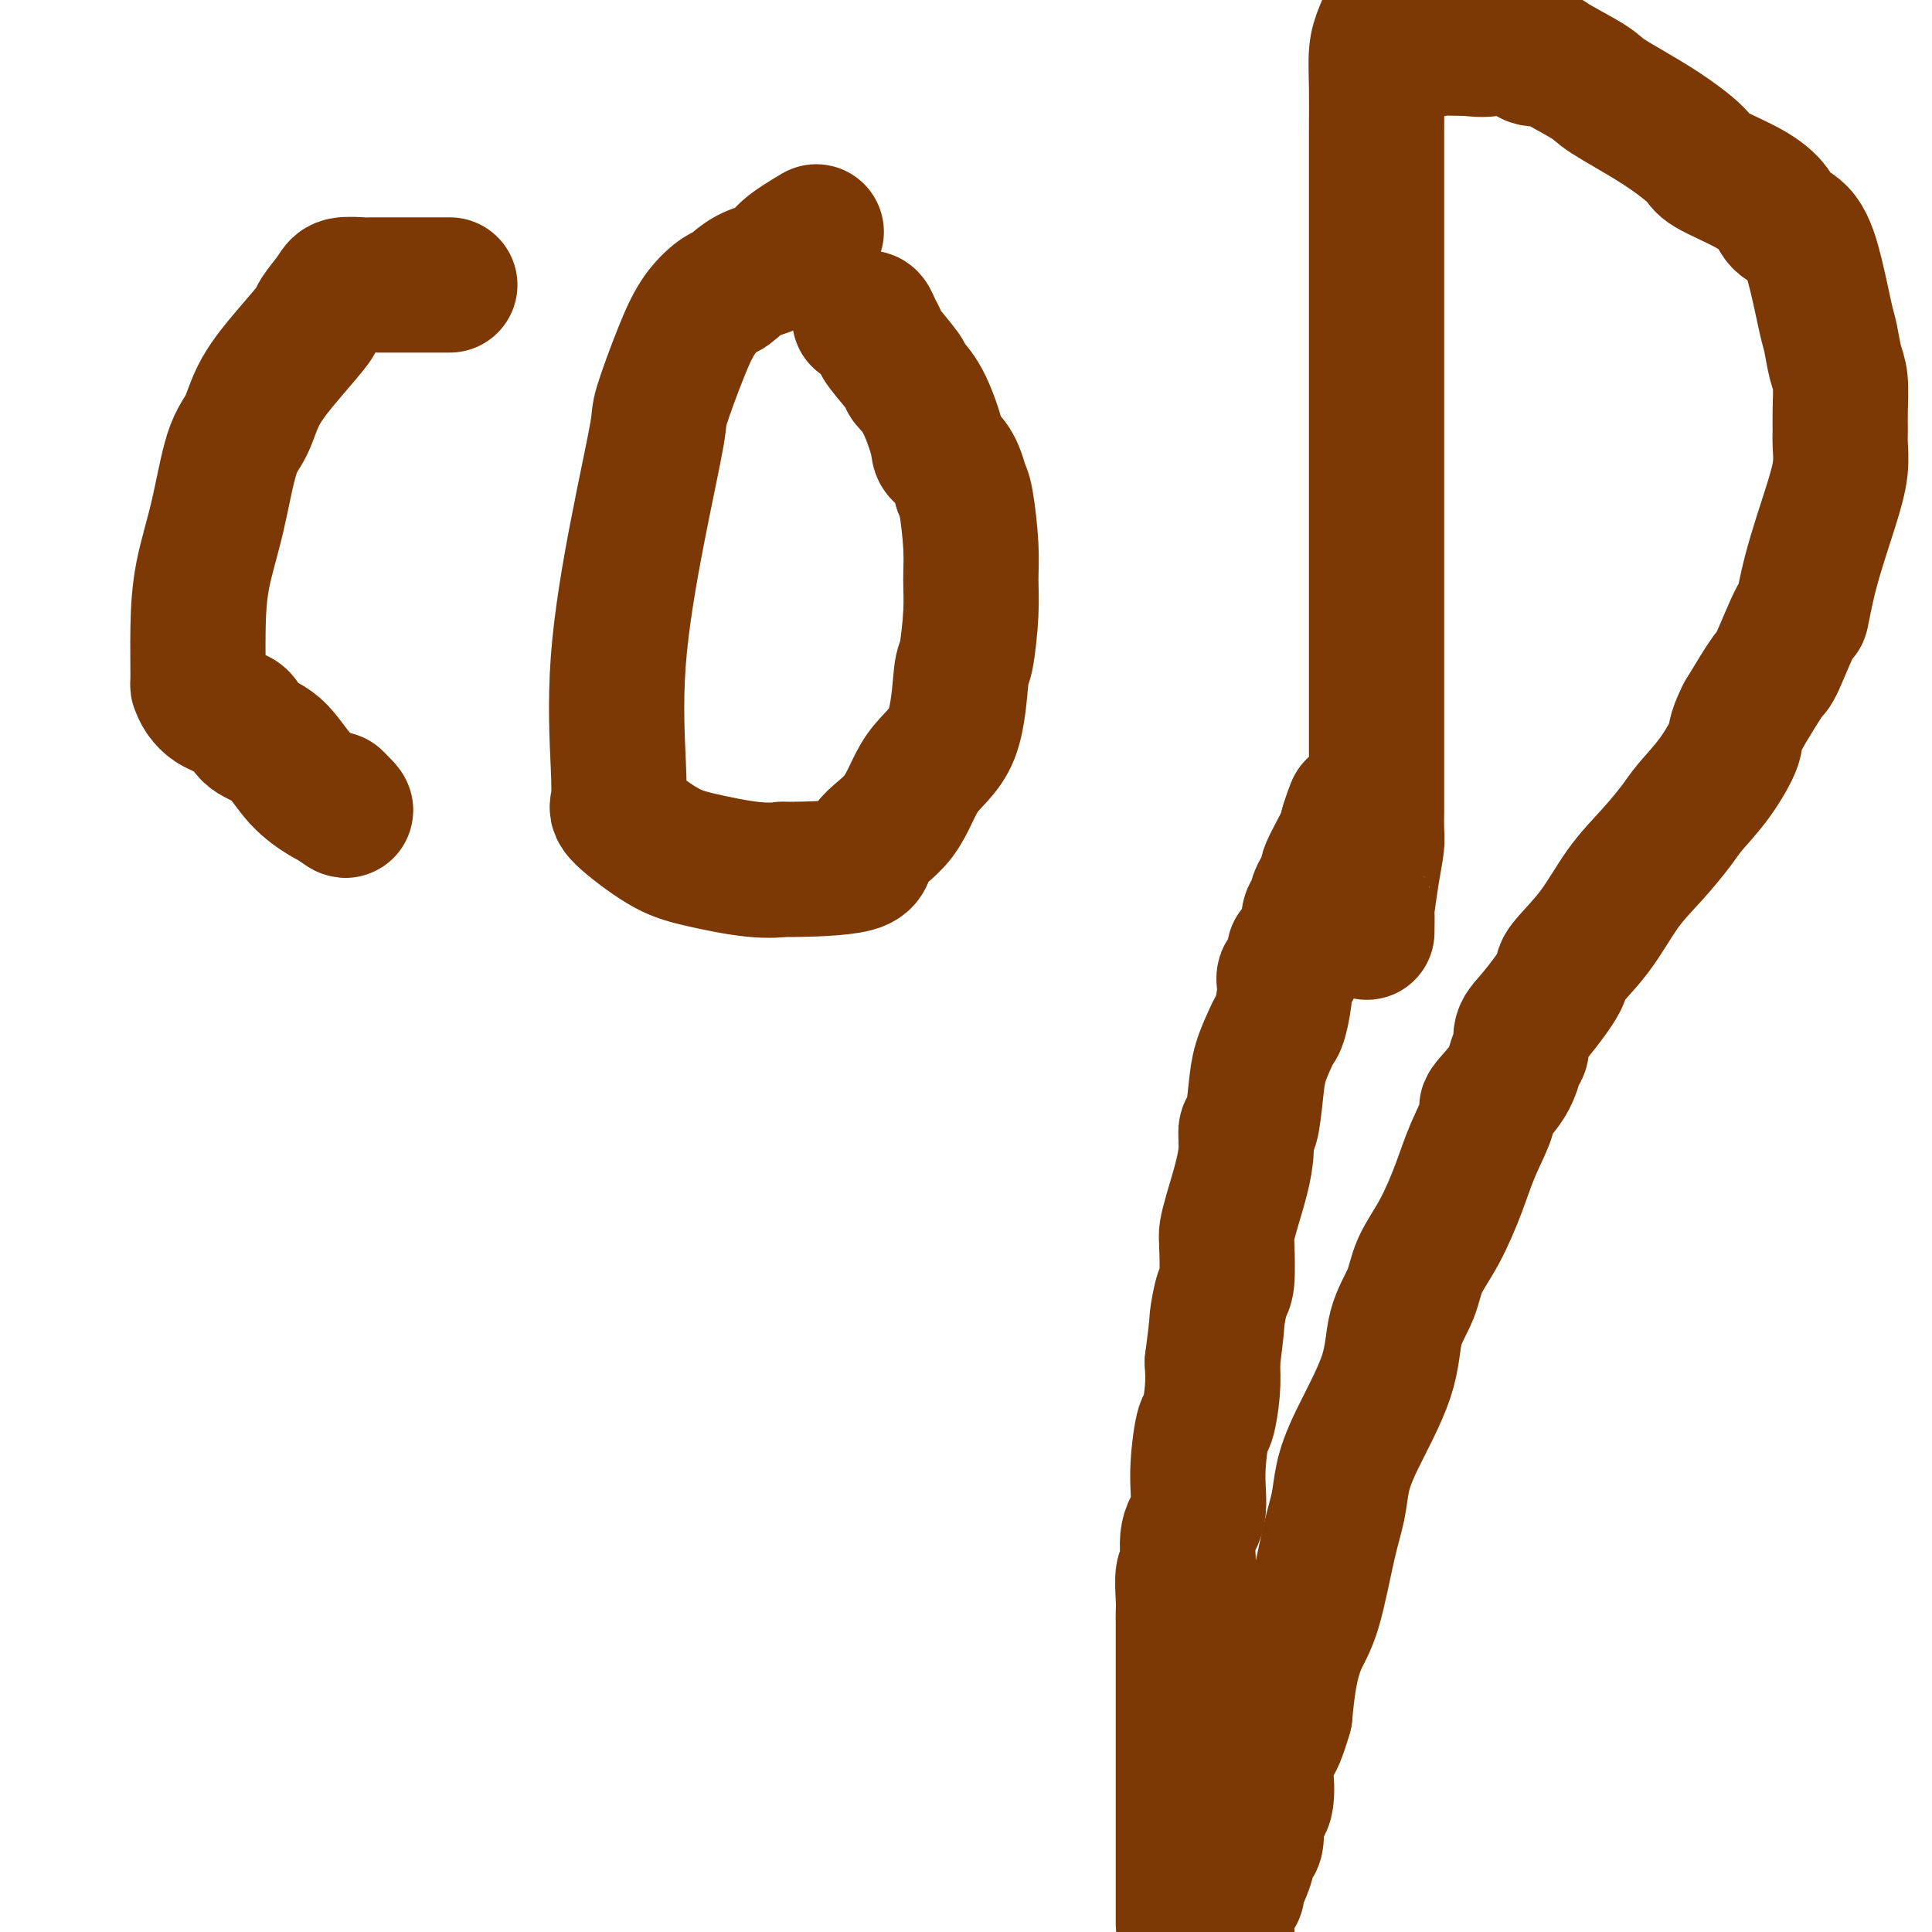<svg viewBox='0 0 400 400' version='1.1' xmlns='http://www.w3.org/2000/svg' xmlns:xlink='http://www.w3.org/1999/xlink'><g fill='none' stroke='#7C3805' stroke-width='28' stroke-linecap='round' stroke-linejoin='round'><path d='M93,59c0.118,-0.000 0.235,-0.000 0,0c-0.235,0.000 -0.823,0.000 -3,0c-2.177,-0.000 -5.942,-0.001 -8,0c-2.058,0.001 -2.409,0.004 -3,0c-0.591,-0.004 -1.424,-0.015 -2,0c-0.576,0.015 -0.897,0.056 -2,0c-1.103,-0.056 -2.988,-0.209 -4,0c-1.012,0.209 -1.149,0.780 -2,2c-0.851,1.220 -2.415,3.089 -3,4c-0.585,0.911 -0.190,0.865 -1,2c-0.810,1.135 -2.824,3.450 -5,6c-2.176,2.550 -4.513,5.336 -6,8c-1.487,2.664 -2.126,5.207 -3,7c-0.874,1.793 -1.985,2.835 -3,6c-1.015,3.165 -1.933,8.454 -3,13c-1.067,4.546 -2.284,8.348 -3,12c-0.716,3.652 -0.932,7.153 -1,11c-0.068,3.847 0.012,8.039 0,10c-0.012,1.961 -0.117,1.692 0,2c0.117,0.308 0.455,1.194 1,2c0.545,0.806 1.298,1.532 2,2c0.702,0.468 1.352,0.678 2,1c0.648,0.322 1.294,0.756 2,1c0.706,0.244 1.470,0.296 2,1c0.530,0.704 0.824,2.059 2,3c1.176,0.941 3.233,1.469 5,3c1.767,1.531 3.245,4.066 5,6c1.755,1.934 3.787,3.267 5,4c1.213,0.733 1.606,0.867 2,1'/><path d='M69,166c4.422,3.422 1.978,0.978 1,0c-0.978,-0.978 -0.489,-0.489 0,0'/><path d='M169,48c-2.318,1.388 -4.636,2.776 -6,4c-1.364,1.224 -1.775,2.285 -3,3c-1.225,0.715 -3.264,1.083 -5,2c-1.736,0.917 -3.170,2.383 -4,3c-0.830,0.617 -1.057,0.387 -2,1c-0.943,0.613 -2.604,2.070 -4,4c-1.396,1.930 -2.529,4.332 -4,8c-1.471,3.668 -3.280,8.601 -4,11c-0.720,2.399 -0.350,2.264 -1,6c-0.650,3.736 -2.321,11.343 -4,20c-1.679,8.657 -3.368,18.364 -4,27c-0.632,8.636 -0.209,16.200 0,21c0.209,4.800 0.203,6.835 0,8c-0.203,1.165 -0.602,1.461 1,3c1.602,1.539 5.205,4.322 8,6c2.795,1.678 4.782,2.253 8,3c3.218,0.747 7.666,1.667 11,2c3.334,0.333 5.553,0.078 6,0c0.447,-0.078 -0.880,0.021 2,0c2.880,-0.021 9.966,-0.160 13,-1c3.034,-0.840 2.017,-2.380 3,-4c0.983,-1.620 3.965,-3.320 6,-6c2.035,-2.680 3.124,-6.340 5,-9c1.876,-2.660 4.541,-4.320 6,-8c1.459,-3.680 1.712,-9.378 2,-12c0.288,-2.622 0.610,-2.166 1,-4c0.390,-1.834 0.848,-5.958 1,-9c0.152,-3.042 -0.000,-5.001 0,-7c0.000,-1.999 0.154,-4.038 0,-7c-0.154,-2.962 -0.615,-6.846 -1,-9c-0.385,-2.154 -0.692,-2.577 -1,-3'/><path d='M199,101c-1.190,-5.539 -3.166,-6.387 -4,-7c-0.834,-0.613 -0.525,-0.990 -1,-3c-0.475,-2.010 -1.734,-5.651 -3,-8c-1.266,-2.349 -2.538,-3.405 -3,-4c-0.462,-0.595 -0.113,-0.727 -1,-2c-0.887,-1.273 -3.011,-3.686 -4,-5c-0.989,-1.314 -0.843,-1.529 -1,-2c-0.157,-0.471 -0.617,-1.198 -1,-2c-0.383,-0.802 -0.690,-1.679 -1,-2c-0.310,-0.321 -0.622,-0.086 -1,0c-0.378,0.086 -0.822,0.025 -1,0c-0.178,-0.025 -0.089,-0.012 0,0'/><path d='M283,193c0.022,-1.745 0.044,-3.491 0,-4c-0.044,-0.509 -0.155,0.217 0,-1c0.155,-1.217 0.578,-4.377 1,-7c0.422,-2.623 0.845,-4.708 1,-6c0.155,-1.292 0.041,-1.790 0,-3c-0.041,-1.210 -0.011,-3.130 0,-4c0.011,-0.870 0.003,-0.689 0,-3c-0.003,-2.311 -0.001,-7.114 0,-11c0.001,-3.886 0.000,-6.855 0,-13c-0.000,-6.145 -0.000,-15.467 0,-23c0.000,-7.533 -0.000,-13.278 0,-17c0.000,-3.722 0.000,-5.420 0,-9c-0.000,-3.580 -0.001,-9.041 0,-18c0.001,-8.959 0.003,-21.415 0,-30c-0.003,-8.585 -0.012,-13.300 0,-17c0.012,-3.700 0.044,-6.386 0,-9c-0.044,-2.614 -0.164,-5.156 0,-7c0.164,-1.844 0.611,-2.990 1,-4c0.389,-1.010 0.719,-1.885 1,-2c0.281,-0.115 0.511,0.529 1,1c0.489,0.471 1.236,0.767 2,1c0.764,0.233 1.545,0.403 3,1c1.455,0.597 3.584,1.622 4,2c0.416,0.378 -0.881,0.108 0,0c0.881,-0.108 3.941,-0.054 7,0'/><path d='M304,10c3.702,0.455 3.955,0.094 5,0c1.045,-0.094 2.880,0.080 4,0c1.120,-0.080 1.526,-0.415 2,0c0.474,0.415 1.016,1.578 2,2c0.984,0.422 2.409,0.102 3,0c0.591,-0.102 0.348,0.014 2,1c1.652,0.986 5.200,2.843 7,4c1.800,1.157 1.853,1.614 4,3c2.147,1.386 6.389,3.701 10,6c3.611,2.299 6.590,4.584 8,6c1.410,1.416 1.252,1.964 3,3c1.748,1.036 5.402,2.558 8,4c2.598,1.442 4.139,2.802 5,4c0.861,1.198 1.043,2.233 2,3c0.957,0.767 2.690,1.265 4,3c1.310,1.735 2.197,4.706 3,8c0.803,3.294 1.522,6.912 2,9c0.478,2.088 0.717,2.646 1,4c0.283,1.354 0.612,3.505 1,5c0.388,1.495 0.837,2.333 1,4c0.163,1.667 0.040,4.161 0,6c-0.040,1.839 0.004,3.022 0,4c-0.004,0.978 -0.058,1.750 0,3c0.058,1.250 0.226,2.978 0,5c-0.226,2.022 -0.845,4.340 -2,8c-1.155,3.660 -2.845,8.663 -4,13c-1.155,4.337 -1.773,8.007 -2,9c-0.227,0.993 -0.061,-0.693 -1,1c-0.939,1.693 -2.984,6.763 -4,9c-1.016,2.237 -1.005,1.639 -2,3c-0.995,1.361 -2.998,4.680 -5,8'/><path d='M361,148c-2.139,4.268 -1.487,4.440 -2,6c-0.513,1.560 -2.190,4.510 -4,7c-1.810,2.490 -3.752,4.519 -5,6c-1.248,1.481 -1.804,2.414 -3,4c-1.196,1.586 -3.034,3.824 -5,6c-1.966,2.176 -4.059,4.291 -6,7c-1.941,2.709 -3.729,6.013 -6,9c-2.271,2.987 -5.024,5.658 -6,7c-0.976,1.342 -0.173,1.354 -1,3c-0.827,1.646 -3.283,4.924 -5,7c-1.717,2.076 -2.696,2.949 -3,4c-0.304,1.051 0.068,2.280 0,3c-0.068,0.720 -0.577,0.931 -1,2c-0.423,1.069 -0.759,2.995 -2,5c-1.241,2.005 -3.388,4.089 -4,5c-0.612,0.911 0.309,0.651 0,2c-0.309,1.349 -1.849,4.309 -3,7c-1.151,2.691 -1.913,5.115 -3,8c-1.087,2.885 -2.500,6.232 -4,9c-1.500,2.768 -3.087,4.959 -4,7c-0.913,2.041 -1.152,3.934 -2,6c-0.848,2.066 -2.307,4.305 -3,7c-0.693,2.695 -0.622,5.847 -2,10c-1.378,4.153 -4.206,9.306 -6,13c-1.794,3.694 -2.553,5.928 -3,8c-0.447,2.072 -0.582,3.983 -1,6c-0.418,2.017 -1.120,4.140 -2,8c-0.880,3.860 -1.937,9.457 -3,13c-1.063,3.543 -2.132,5.031 -3,7c-0.868,1.969 -1.534,4.420 -2,7c-0.466,2.580 -0.733,5.290 -1,8'/><path d='M266,355c-2.552,8.715 -2.930,6.002 -3,5c-0.070,-1.002 0.170,-0.293 0,1c-0.170,1.293 -0.750,3.168 -1,4c-0.250,0.832 -0.171,0.620 0,2c0.171,1.380 0.435,4.353 0,6c-0.435,1.647 -1.568,1.968 -2,2c-0.432,0.032 -0.162,-0.226 0,1c0.162,1.226 0.217,3.934 0,5c-0.217,1.066 -0.707,0.489 -1,1c-0.293,0.511 -0.391,2.109 -1,4c-0.609,1.891 -1.730,4.074 -2,5c-0.270,0.926 0.312,0.596 0,1c-0.312,0.404 -1.518,1.544 -2,3c-0.482,1.456 -0.241,3.228 0,5'/><path d='M245,397c0.000,1.135 0.000,2.270 0,0c-0.000,-2.270 -0.000,-7.945 0,-13c0.000,-5.055 0.000,-9.491 0,-13c-0.000,-3.509 -0.000,-6.092 0,-8c0.000,-1.908 0.000,-3.140 0,-4c-0.000,-0.860 -0.000,-1.348 0,-2c0.000,-0.652 0.000,-1.466 0,-2c-0.000,-0.534 -0.000,-0.786 0,-1c0.000,-0.214 0.000,-0.390 0,-1c-0.000,-0.610 -0.000,-1.654 0,-2c0.000,-0.346 0.000,0.007 0,0c-0.000,-0.007 -0.000,-0.373 0,-1c0.000,-0.627 0.000,-1.514 0,-2c-0.000,-0.486 -0.000,-0.570 0,-1c0.000,-0.430 0.000,-1.207 0,-2c-0.000,-0.793 -0.000,-1.602 0,-3c0.000,-1.398 0.000,-3.386 0,-4c-0.000,-0.614 -0.001,0.147 0,0c0.001,-0.147 0.005,-1.201 0,-2c-0.005,-0.799 -0.017,-1.344 0,-2c0.017,-0.656 0.065,-1.425 0,-3c-0.065,-1.575 -0.243,-3.956 0,-5c0.243,-1.044 0.905,-0.750 1,-2c0.095,-1.250 -0.378,-4.043 0,-6c0.378,-1.957 1.608,-3.078 2,-5c0.392,-1.922 -0.052,-4.645 0,-8c0.052,-3.355 0.602,-7.343 1,-9c0.398,-1.657 0.646,-0.985 1,-2c0.354,-1.015 0.816,-3.719 1,-6c0.184,-2.281 0.092,-4.141 0,-6'/><path d='M251,282c1.110,-8.563 0.885,-7.970 1,-9c0.115,-1.030 0.569,-3.683 1,-5c0.431,-1.317 0.840,-1.299 1,-3c0.160,-1.701 0.071,-5.122 0,-7c-0.071,-1.878 -0.125,-2.214 0,-3c0.125,-0.786 0.429,-2.023 1,-4c0.571,-1.977 1.410,-4.695 2,-7c0.590,-2.305 0.931,-4.197 1,-6c0.069,-1.803 -0.132,-3.515 0,-4c0.132,-0.485 0.599,0.259 1,-1c0.401,-1.259 0.737,-4.522 1,-7c0.263,-2.478 0.453,-4.172 1,-6c0.547,-1.828 1.451,-3.788 2,-5c0.549,-1.212 0.743,-1.674 1,-2c0.257,-0.326 0.576,-0.516 1,-2c0.424,-1.484 0.954,-4.261 1,-6c0.046,-1.739 -0.391,-2.438 0,-3c0.391,-0.562 1.611,-0.985 2,-2c0.389,-1.015 -0.054,-2.622 0,-3c0.054,-0.378 0.606,0.472 1,0c0.394,-0.472 0.629,-2.264 1,-3c0.371,-0.736 0.877,-0.414 1,-1c0.123,-0.586 -0.138,-2.080 0,-3c0.138,-0.920 0.677,-1.267 1,-2c0.323,-0.733 0.432,-1.854 1,-3c0.568,-1.146 1.596,-2.317 2,-3c0.404,-0.683 0.186,-0.876 0,-1c-0.186,-0.124 -0.338,-0.177 0,-1c0.338,-0.823 1.168,-2.414 2,-4c0.832,-1.586 1.666,-3.167 2,-4c0.334,-0.833 0.167,-0.916 0,-1'/><path d='M279,171c2.726,-7.583 0.542,-2.042 0,0c-0.542,2.042 0.560,0.583 1,0c0.440,-0.583 0.220,-0.292 0,0'/></g>
</svg>